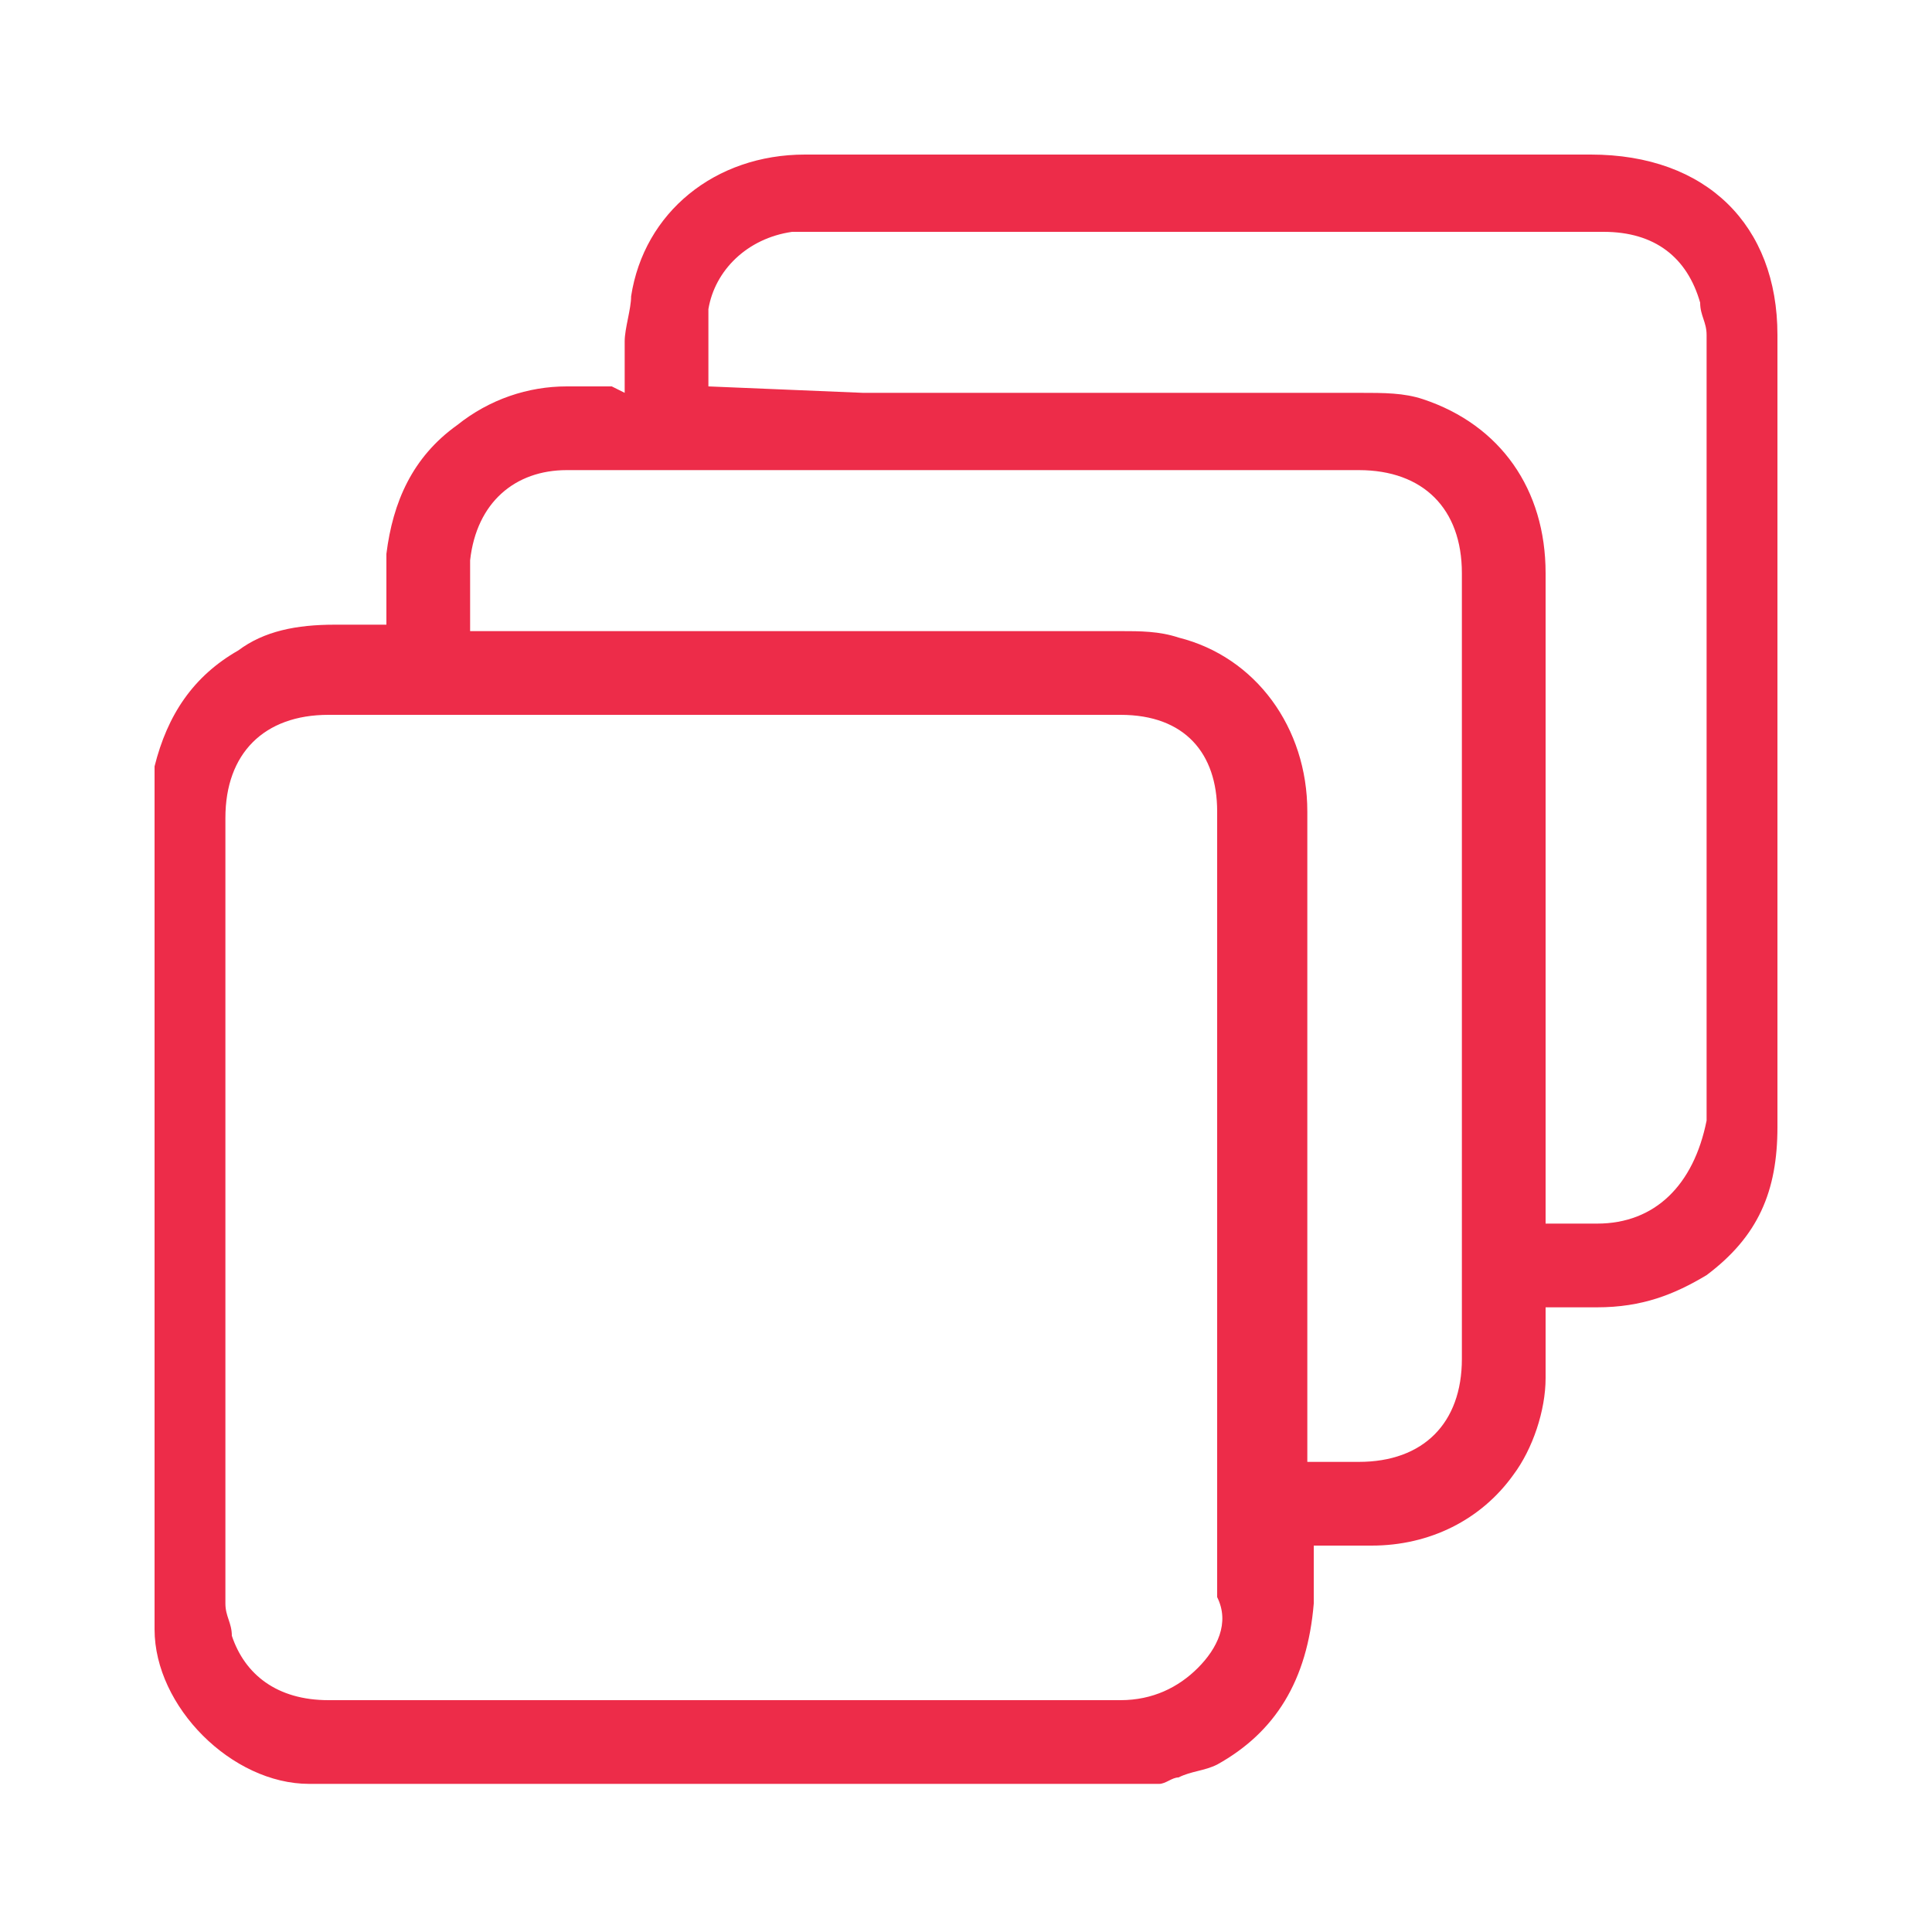 <?xml version="1.0" encoding="utf-8"?>
<!-- Generator: Adobe Illustrator 26.0.1, SVG Export Plug-In . SVG Version: 6.00 Build 0)  -->
<svg version="1.1" id="Layer_1" xmlns="http://www.w3.org/2000/svg" xmlns:xlink="http://www.w3.org/1999/xlink" x="0px" y="0px"
	 viewBox="0 0 30 30" style="enable-background:new 0 0 30 30;" xml:space="preserve">
<style type="text/css">
	.st0{fill:#ED2C49;}
</style>
<path class="st0" d="M24.7,2.4l-2.2,0c-3.4,0-6.7,0-10,0c-1.4,0-2.5,0.9-2.7,2.2c0,0.2-0.1,0.5-0.1,0.7l0,0c0,0.2,0,0.4,0,0.6l0,0.2
	L9.5,6C9.3,6,9,6,8.8,6C8.2,6,7.6,6.2,7.1,6.6c-0.7,0.5-1,1.2-1.1,2c0,0.3,0,0.5,0,0.8c0,0.1,0,0.2,0,0.3H5.2
	c-0.6,0-1.1,0.1-1.5,0.4c-0.7,0.4-1.1,1-1.3,1.8c0,0,0,0.1,0,0.1l0,0.1l0,13.2c0,1.2,1.2,2.4,2.4,2.4H18l0,0c0.1,0,0.2-0.1,0.3-0.1
	c0.2-0.1,0.4-0.1,0.6-0.2c0.9-0.5,1.4-1.3,1.5-2.5c0-0.2,0-0.4,0-0.7l0-0.2h0.9c0.9,0,1.7-0.4,2.2-1.1c0.3-0.4,0.5-1,0.5-1.5
	c0-0.3,0-0.5,0-0.8l0-0.3h0.8c0.7,0,1.2-0.2,1.7-0.5c0.8-0.6,1.1-1.3,1.1-2.3l0-12.3C27.6,3.5,26.5,2.4,24.7,2.4z M18.6,25.9
	c-0.3,0.3-0.7,0.5-1.2,0.5c0,0,0,0,0,0c-1.8,0-3.7,0-5.6,0c-1,0-2.1,0-3.1,0c-1.2,0-2.4,0-3.6,0c-0.8,0-1.3-0.4-1.5-1
	c0-0.2-0.1-0.3-0.1-0.5c0-4.1,0-8.2,0-12.2c0-1,0.6-1.6,1.6-1.6c4.1,0,8.2,0,12.3,0c1,0,1.5,0.6,1.5,1.5c0,1.4,0,2.7,0,4.1v2
	c0,0.6,0,1.2,0,1.8c0,1.4,0,2.9,0,4.3C19.1,25.2,18.9,25.6,18.6,25.9z M22.7,21.1c0,1-0.6,1.6-1.6,1.6h-0.8v-3c0-2.4,0-4.7,0-7.1
	c0-1.3-0.8-2.4-2-2.7c-0.3-0.1-0.6-0.1-0.9-0.1c-2.6,0-5.2,0-7.8,0l-2.3,0c0-0.1,0-0.2,0-0.3c0-0.3,0-0.6,0-0.8
	C7.4,7.8,8,7.3,8.8,7.3c1,0,2.1,0,3.1,0l9.2,0c1,0,1.6,0.6,1.6,1.6V21.1z M24.8,19H24v-3.5c0-2.2,0-4.4,0-6.6c0-1.3-0.7-2.3-1.9-2.7
	c-0.3-0.1-0.6-0.1-1-0.1c-2.6,0-5.1,0-7.7,0L11,6c0-0.1,0-0.2,0-0.3c0-0.3,0-0.6,0-0.9c0.1-0.6,0.6-1.1,1.3-1.2c0.1,0,0.2,0,0.3,0
	c4.1,0,8.2,0,12.3,0c0.8,0,1.3,0.4,1.5,1.1c0,0.2,0.1,0.3,0.1,0.5c0,4.1,0,8.1,0,12.2C26.3,18.4,25.7,19,24.8,19z"/>
</svg>
